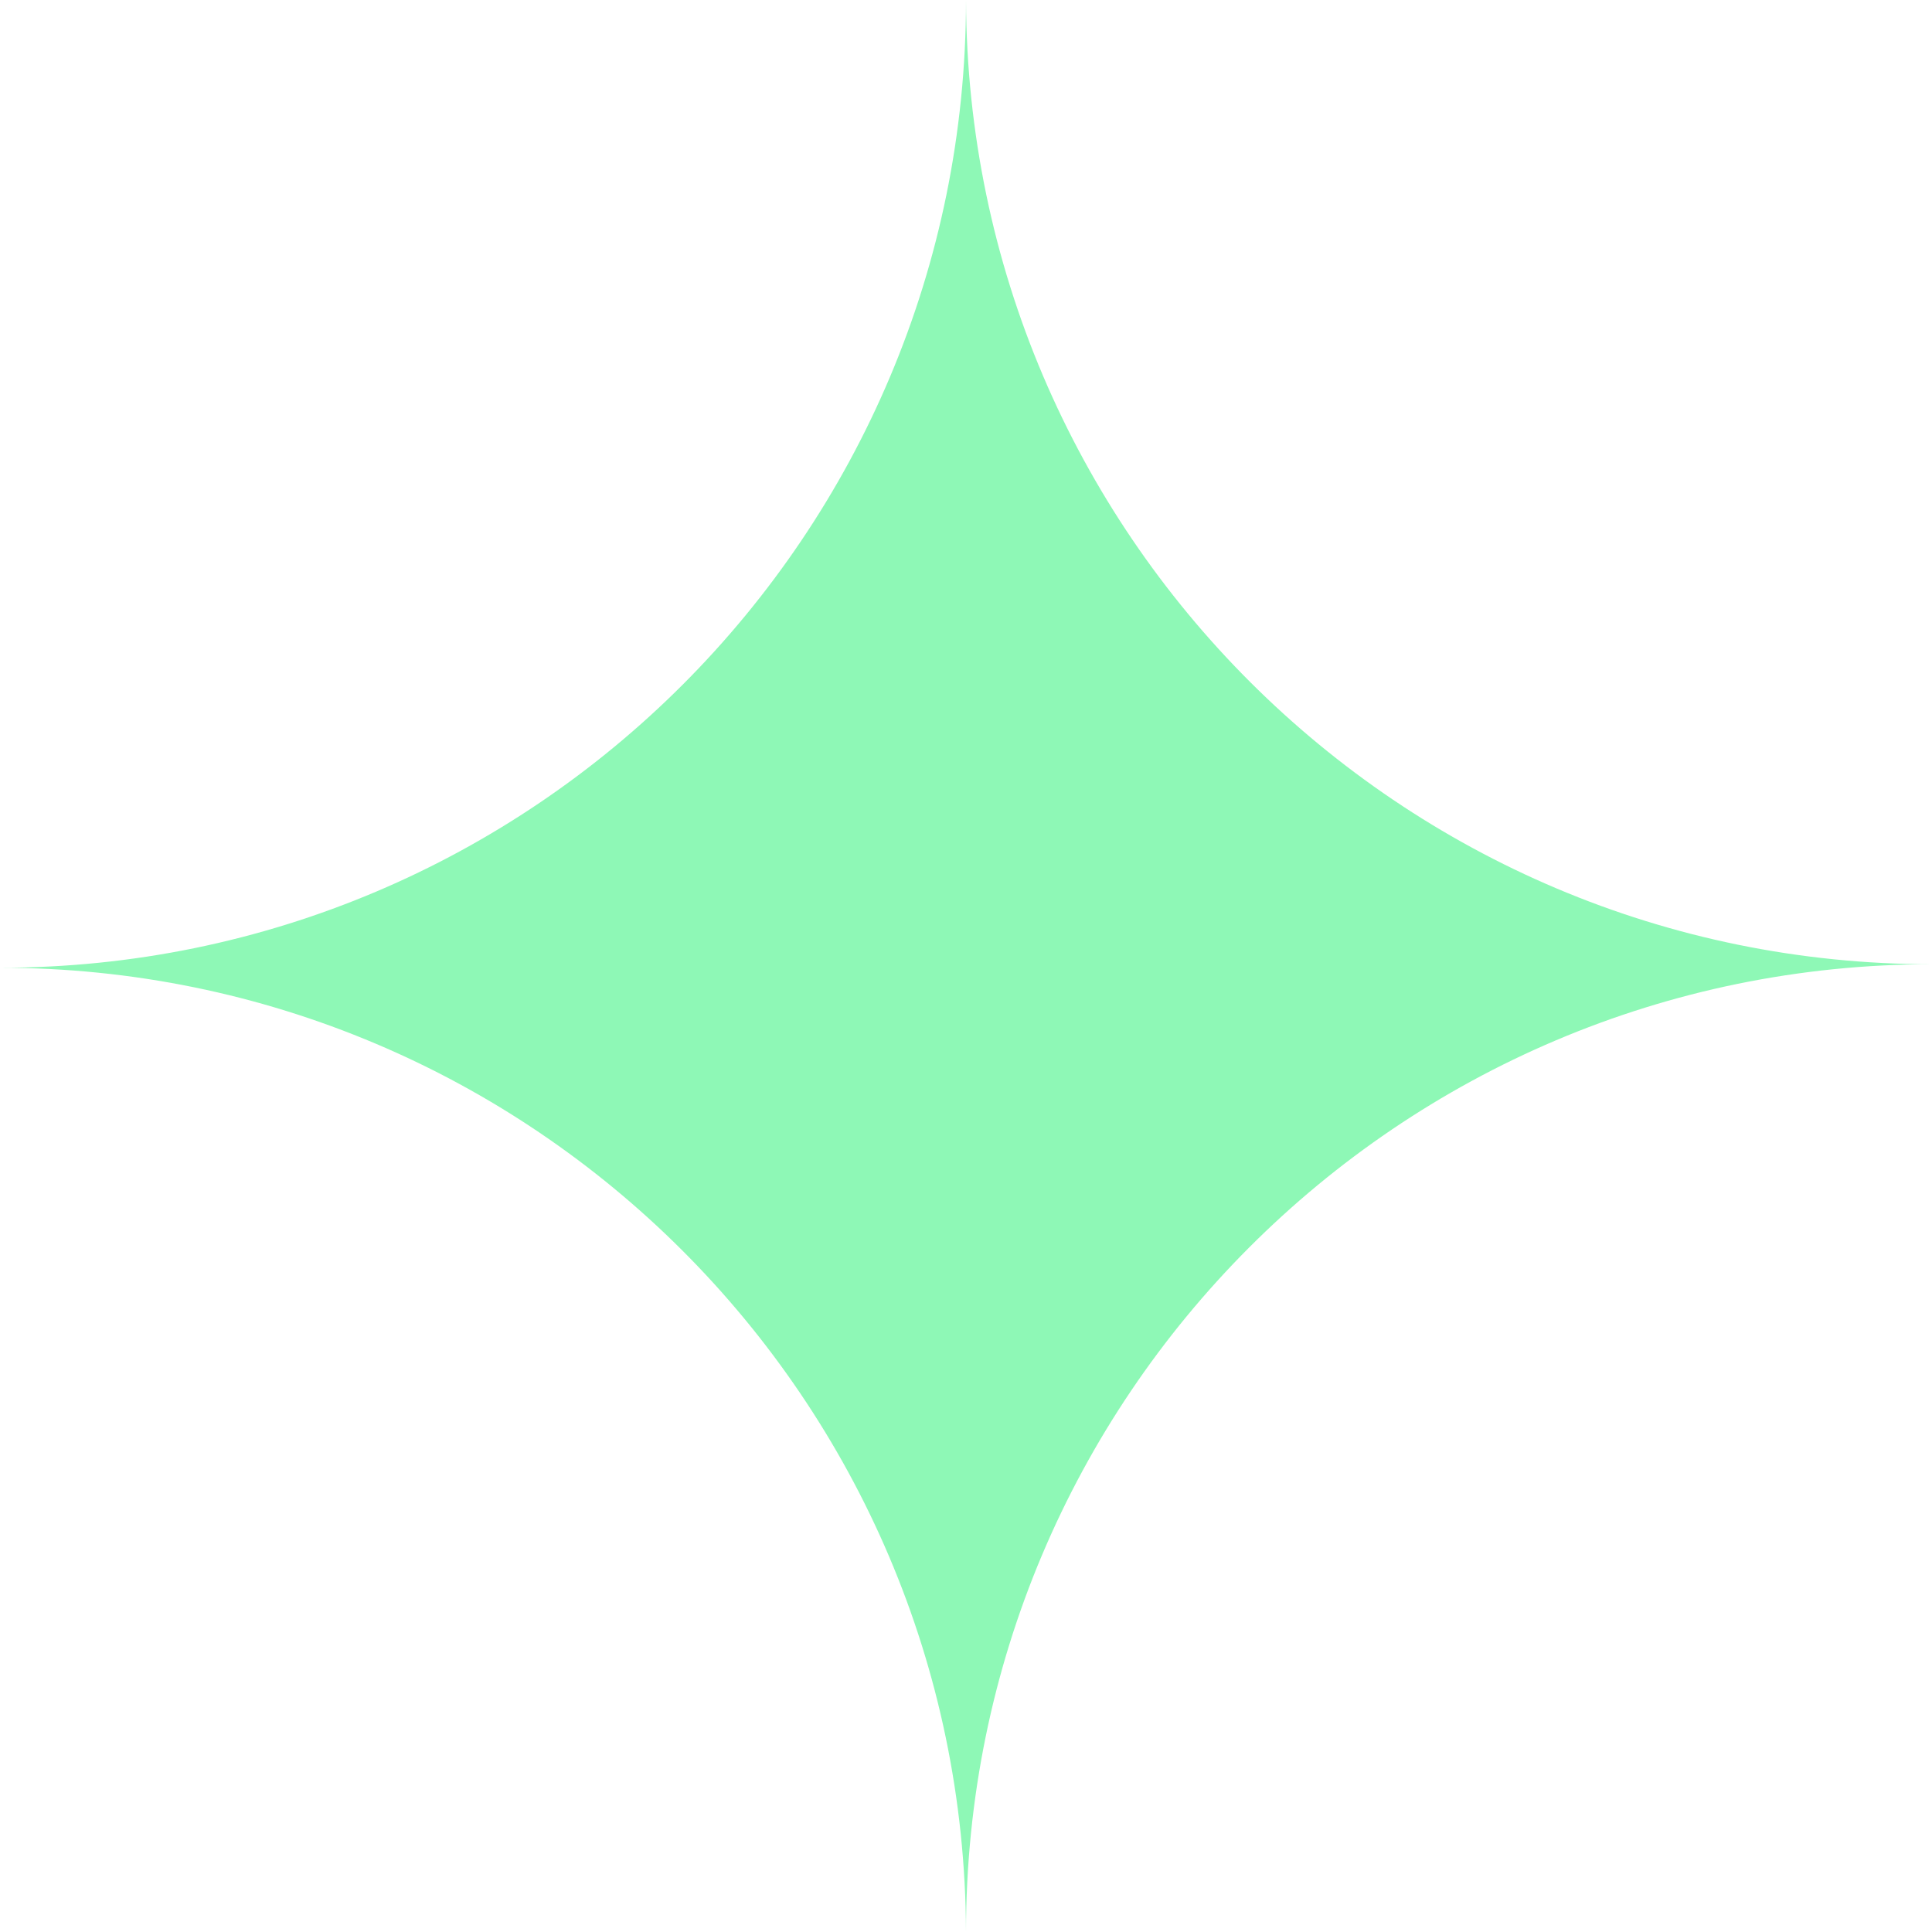 <svg width="22" height="22" viewBox="0 0 22 22" fill="none" xmlns="http://www.w3.org/2000/svg">
<path fill-rule="evenodd" clip-rule="evenodd" d="M11 22C10.978 15.932 6.062 11.02 0 11.02C6.075 11.02 11 6.086 11 0C11.022 6.068 15.938 10.98 22 10.98C15.925 10.98 11 15.914 11 22Z" fill="#8EF8B6"/>
</svg>

